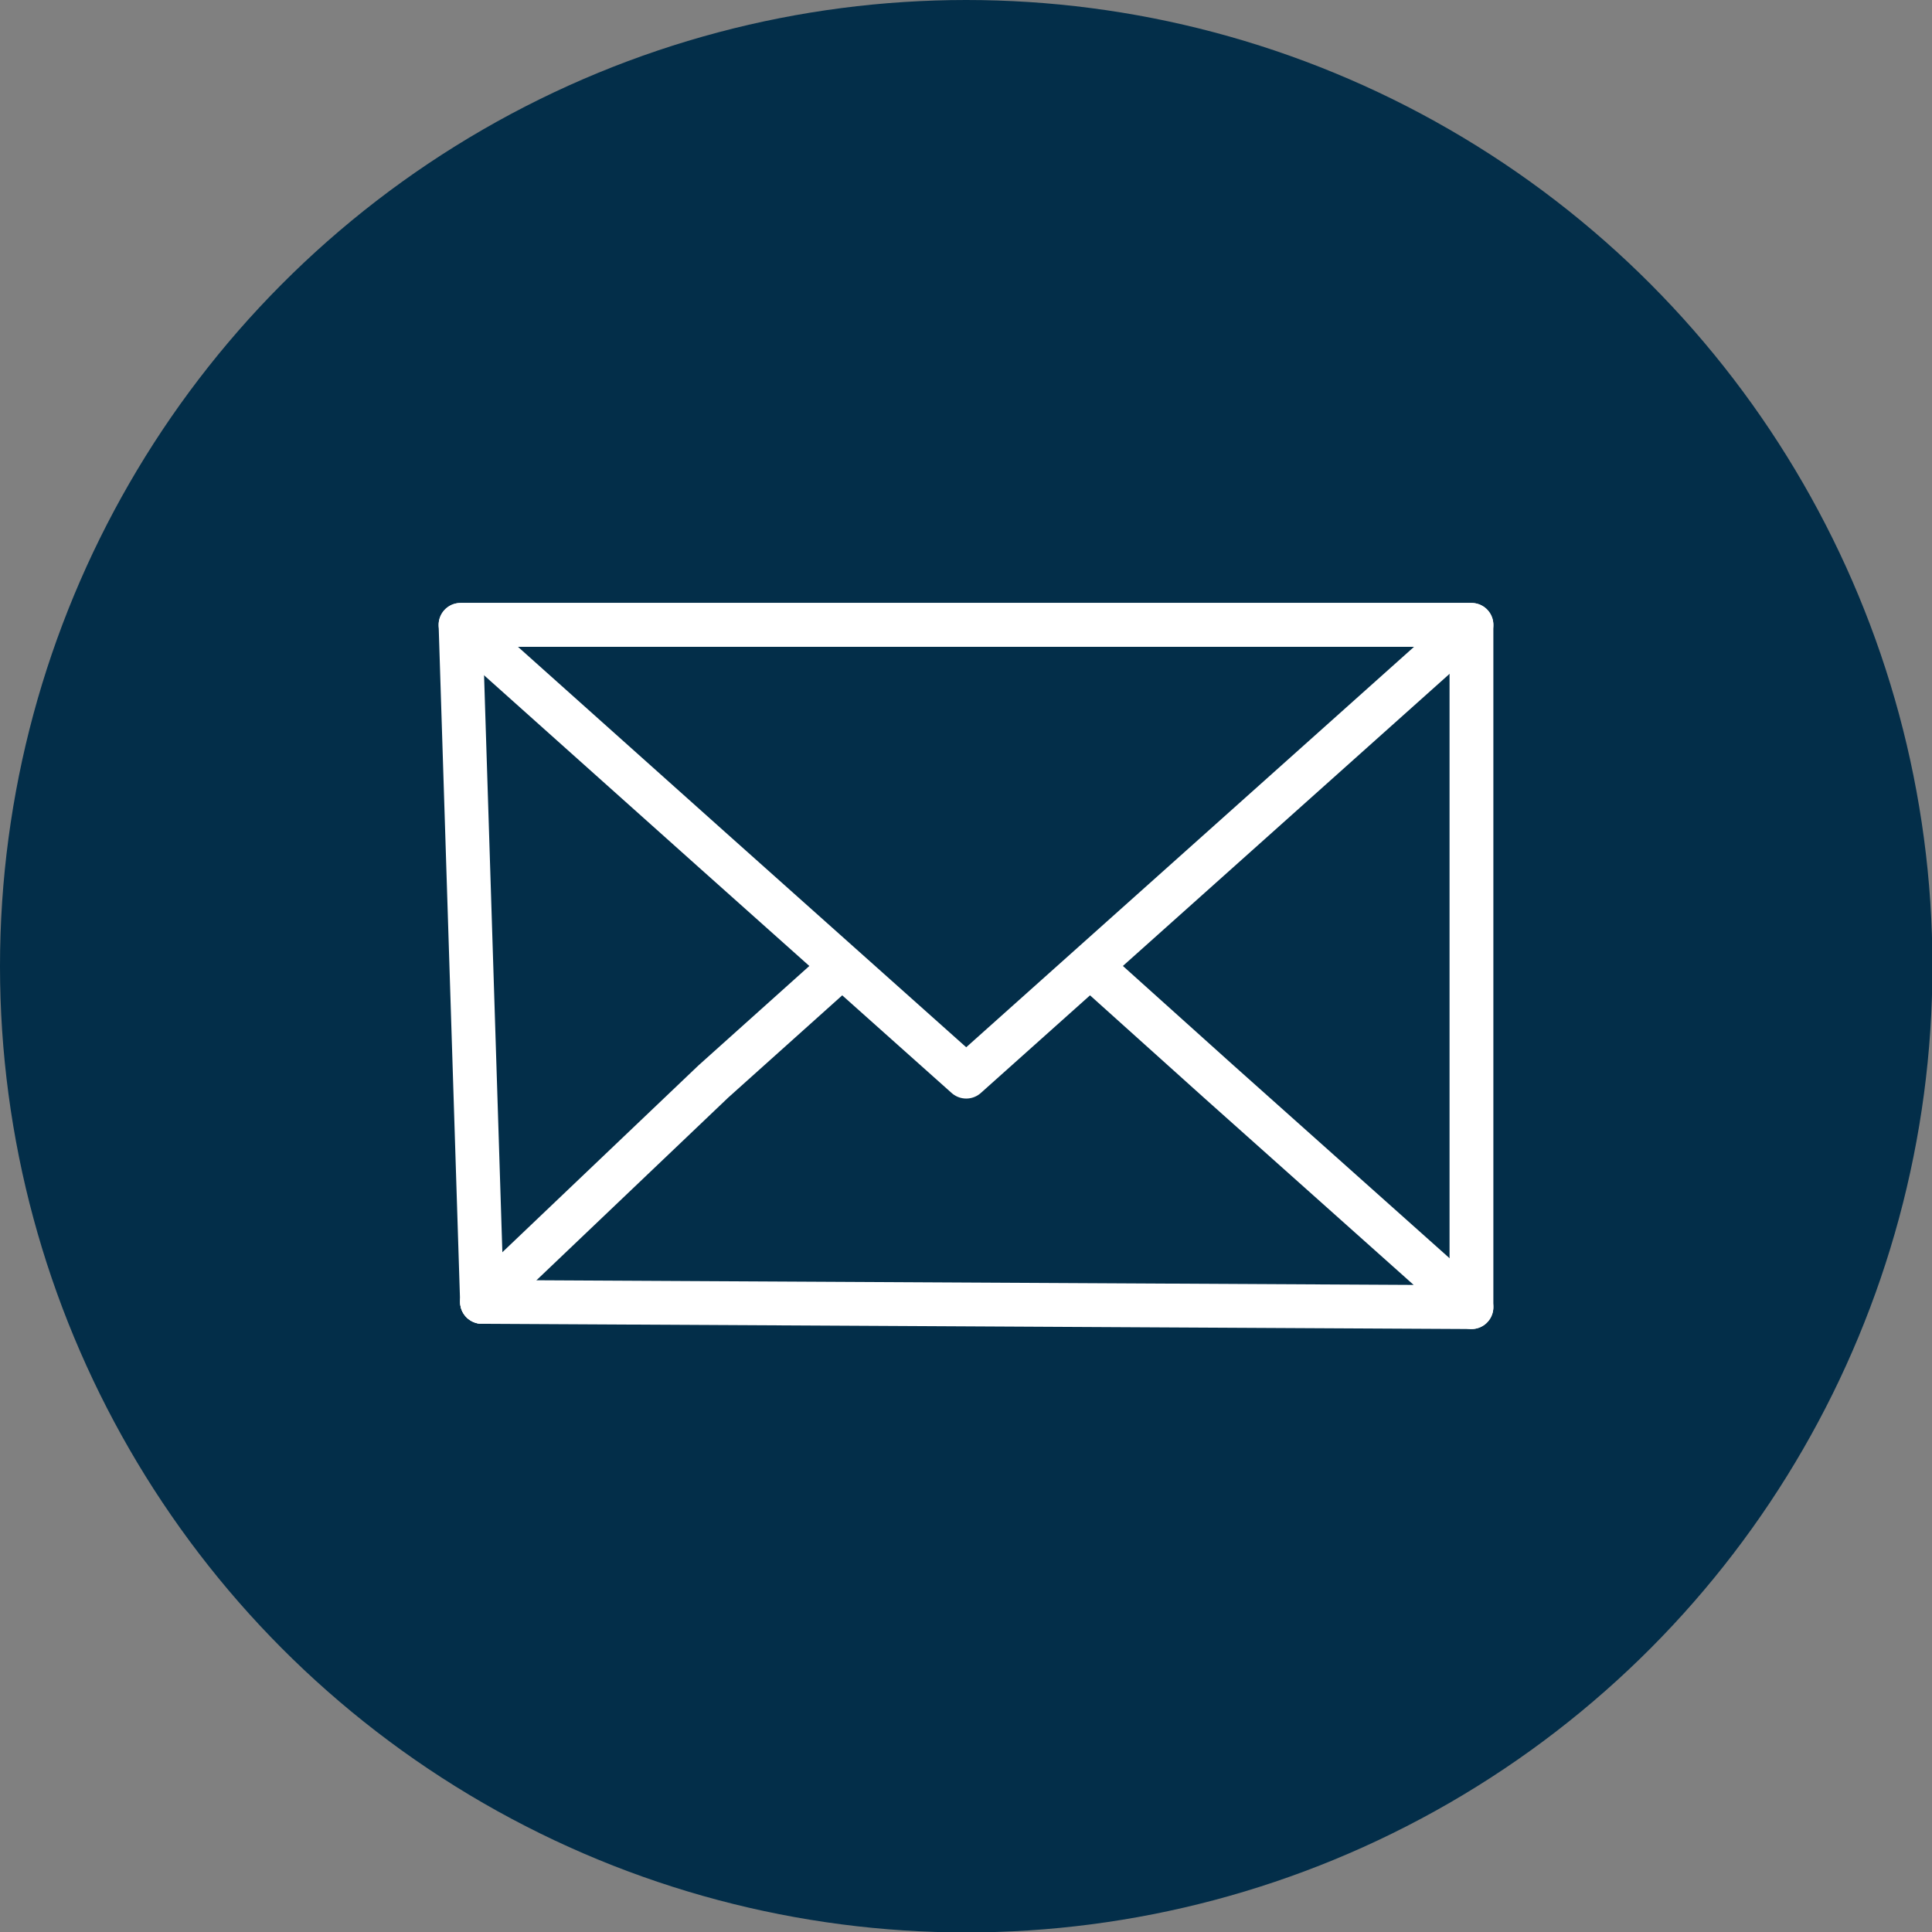 <?xml version="1.0" encoding="UTF-8"?>
<svg id="uuid-8c9d1e8e-f45d-475f-816b-6ab6d10980b4" data-name="Layer 2" xmlns="http://www.w3.org/2000/svg" viewBox="0 0 44.09 44.09">
  <rect x="0" y="0" width="44.09" height="44.09" fill="#808080" stroke="none"/>
  <g id="uuid-f57446af-0454-4f1d-ad4d-87653b3f9a01" data-name="Capa 1">
    <g>
      <circle cx="22.05" cy="22.05" r="22.05" style="fill: #032e49;"/>
      <g>
        <polyline points="11 29.71 10.51 14.26 33.58 14.26 33.58 29.83" style="fill: none; stroke: #fff; stroke-linecap: round; stroke-linejoin: round;"/>
        <polyline points="19.09 22.16 16.28 24.68 11 29.71" style="fill: none; stroke: #fff; stroke-linecap: round; stroke-linejoin: round;"/>
        <polyline points="11 29.71 33.58 29.83 27.81 24.68 25.14 22.28" style="fill: none; stroke: #fff; stroke-linecap: round; stroke-linejoin: round;"/>
        <polygon points="22.05 24.57 16.28 19.42 10.51 14.26 22.05 14.26 33.58 14.26 27.81 19.42 22.05 24.57" style="fill: none; stroke: #fff; stroke-linecap: round; stroke-linejoin: round;"/>
      </g>
    </g>
  </g>
</svg>